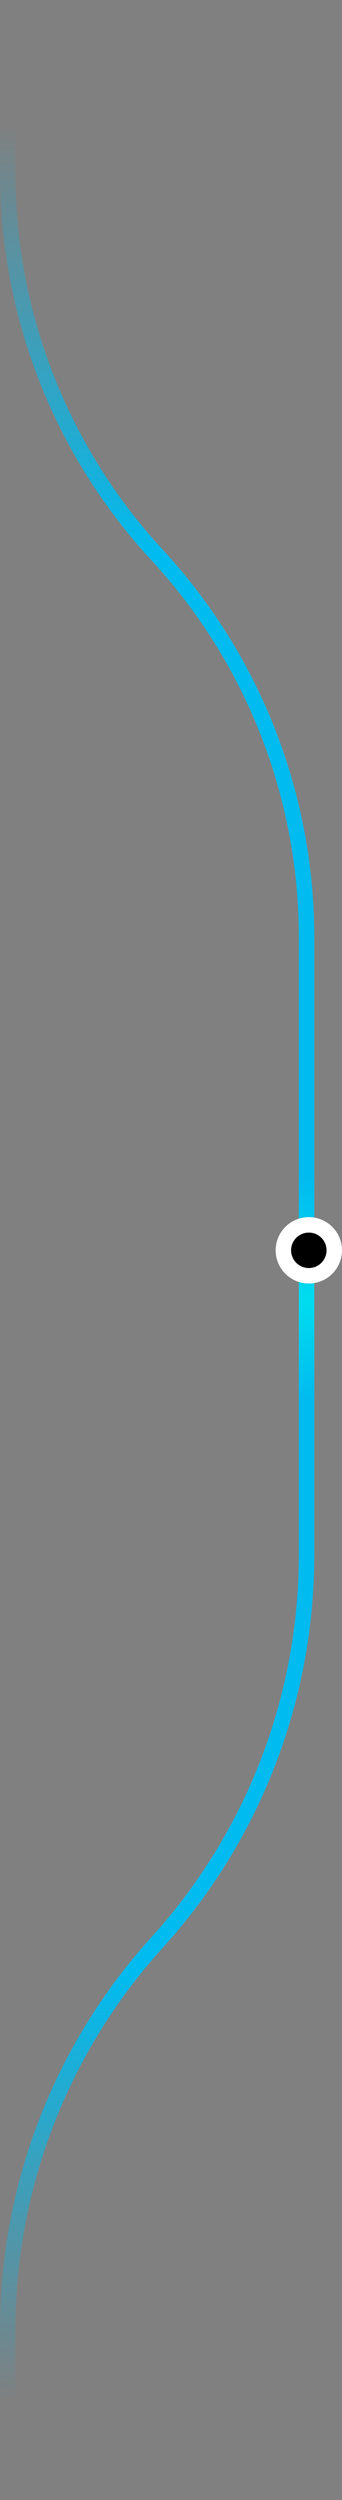 <?xml version="1.0" encoding="UTF-8"?>
<svg id="Layer_1" data-name="Layer 1" xmlns="http://www.w3.org/2000/svg" xmlns:xlink="http://www.w3.org/1999/xlink" viewBox="0 0 66.38 485">
  <rect x="0" y="0" width="66.38" height="485" fill="#808080" stroke="none"/>
  <defs>
    <style>
      .cls-1 {
        stroke: url(#linear-gradient);
      }

      .cls-1, .cls-2 {
        fill: none;
        stroke-width: 3px;
      }

      .cls-2 {
        stroke: #fff;
      }
    </style>
    <linearGradient id="linear-gradient" x1="30.97" y1="485.91" x2="29.47" y2=".91" gradientTransform="translate(0 486) scale(1 -1)" gradientUnits="userSpaceOnUse">
      <stop offset=".05" stop-color="#00bbef" stop-opacity="0"/>
      <stop offset=".22" stop-color="#00bbef"/>
      <stop offset=".47" stop-color="#00bbef"/>
      <stop offset=".52" stop-color="#00dcef"/>
      <stop offset=".56" stop-color="#00bbef"/>
      <stop offset=".79" stop-color="#00bbef"/>
      <stop offset=".96" stop-color="#00bbef" stop-opacity="0"/>
    </linearGradient>
  </defs>
  <path class="cls-1" d="m1.5,0v33.52c0,27.49,10.35,53.96,29,74.16h0c18.65,20.19,29,46.67,29,74.16v119.83c0,27.79-10.34,54.58-29,75.16h0c-18.66,20.58-29,47.38-29,75.16v33.01"/>
  <g>
    <circle cx="59.94" cy="242.56" r="6.44"/>
    <circle class="cls-2" cx="59.94" cy="242.56" r="4.94"/>
  </g>
</svg>